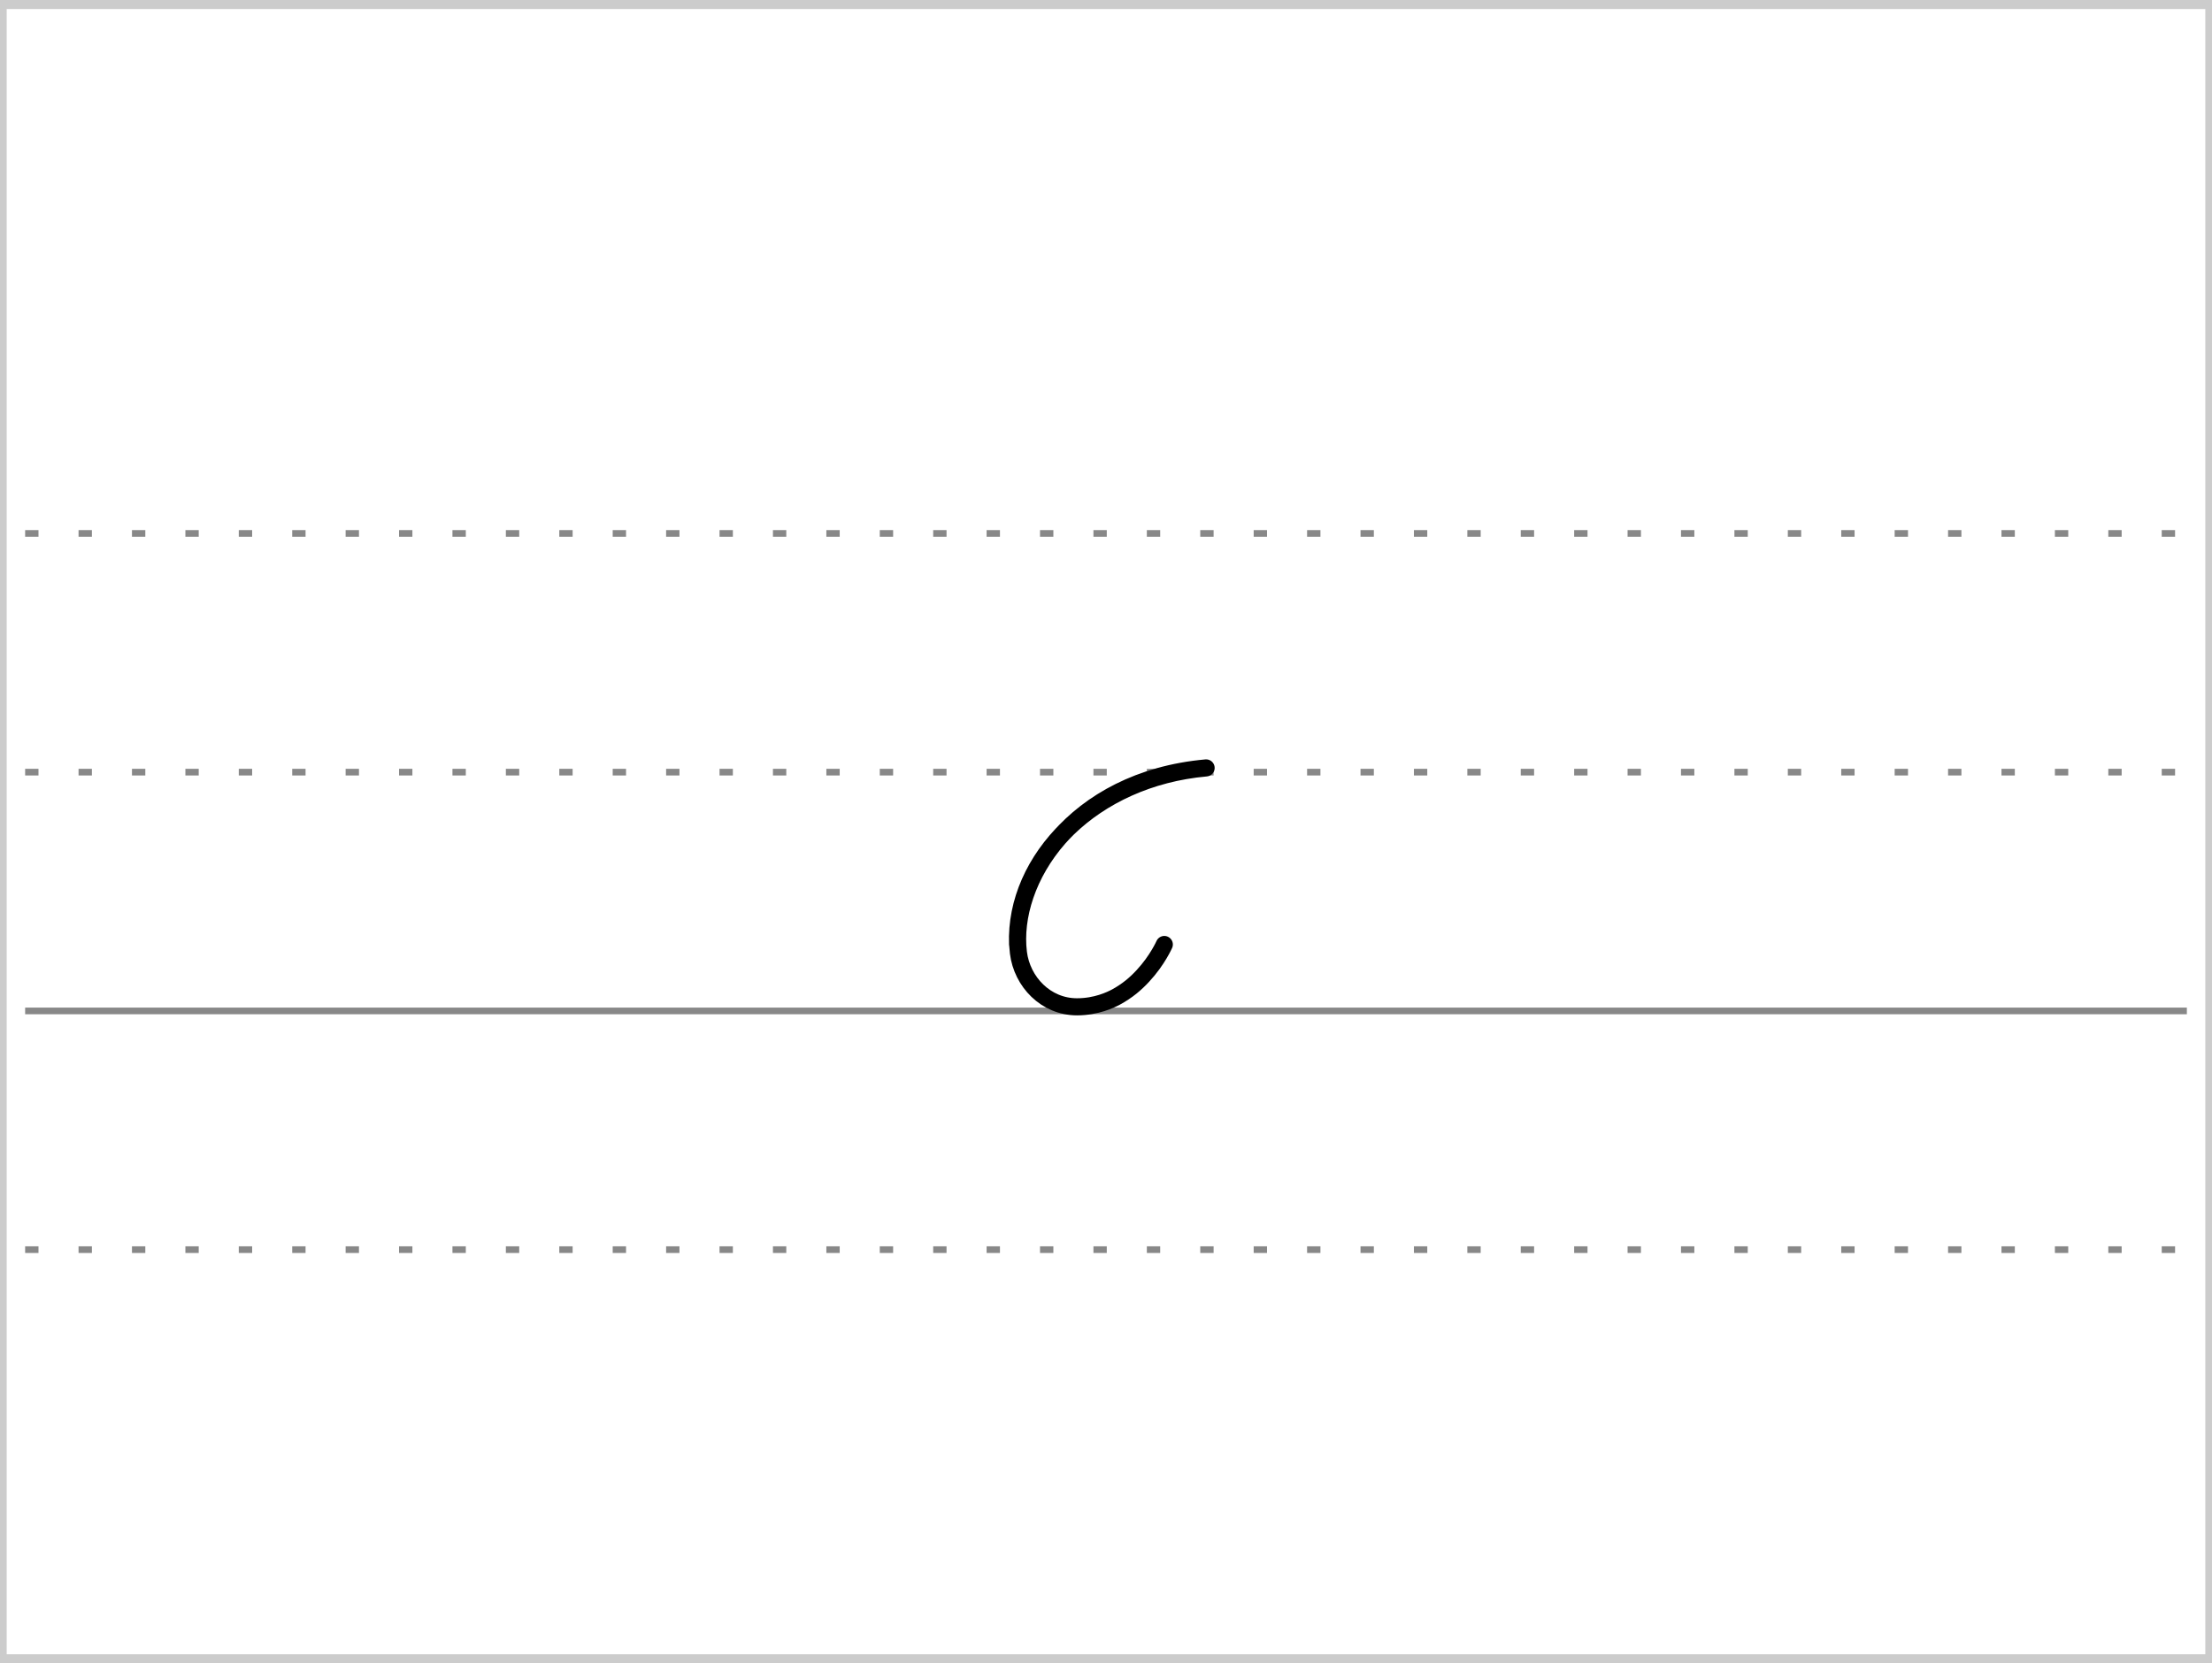 <?xml version="1.0" encoding="UTF-8"?>
<!-- Created with Stenogenerator -->
<!-- by Jens Christian Wawrczeck -->
<!-- Version: [2020-01-19 (10)] -->

<svg
xmlns="http://www.w3.org/2000/svg"
xmlns:xlink="http://www.w3.org/1999/xlink"
width="468"
height="352"
viewBox="0 0 88 66" >
<rect x="0" y="0" width="88" height="66" fill="#333333" stroke="none"/>
<title>w</title>
<defs>
<style type="text/css"><![CDATA[path{fill:none;stroke:#000000;stroke-width:0.68;stroke-linecap:round;stroke-linejoin:round;stroke-miterlimit:4;stroke-opacity:1;stroke-dasharray:none}]]></style>
<symbol id="Lg" ><path d="m 0,0 86,0" style="color:#000000;fill:none;stroke:#888888;stroke-width:0.531;stroke-linecap:butt;stroke-linejoin:miter;stroke-miterlimit:4;stroke-opacity:1;stroke-dasharray:0.531, 1.594;stroke-dashoffset:0;marker:none;visibility:visible;display:inline;overflow:visible;enable-background:accumulate" /></symbol>
<symbol id="Ld" ><path d="m 0,0 86,0" style="color:#000000;fill:none;stroke:#888888;stroke-width:0.531;stroke-linecap:butt;stroke-linejoin:miter;stroke-miterlimit:4;stroke-opacity:1;stroke-dasharray:none;stroke-dashoffset:0;marker:none;visibility:visible;display:inline;overflow:visible;enable-background:accumulate" /></symbol>
<symbol id="ID1" >
<title>w</title>
<path d="m 0,38 l 0,4.75 0,4.75 8.563,0 0,-4.75 0,-4.75 z" style="fill:#ffffff;fill-opacity:0;stroke:none" />
<path d="m 0.764,44.982 c -0.128,-3.355 2.977,-6.615 7.5,-7.018 -5.301,0.473 -7.82,4.489 -7.467,7.353 0.143,1.157 1.09,2.155 2.332,2.153 0.772,-0.001 1.335,-0.275 1.55,-0.389 0.204,-0.109 0.424,-0.257 0.598,-0.397 0.336,-0.271 0.631,-0.602 0.855,-0.91 0.105,-0.145 0.193,-0.281 0.262,-0.397 0.139,-0.232 0.207,-0.387 0.207,-0.387" />
</symbol>
</defs>
<g>
<title>w</title>
<rect x ="0" y ="0" width ="88" height ="66" rx ="0" ry ="0" style="stroke:#cccccc;stroke-width:0.531;fill:#ffffff;" />
</g>
<use x="1" y="21" xlink:href="#Lg" />
<use x="1" y="30.5" xlink:href="#Lg" />
<use x="1" y="49.5" xlink:href="#Lg" />
<use x="1" y="40" xlink:href="#Ld" />
<use x="39.719" y="-7.5" xlink:href="#ID1" />
</svg>
